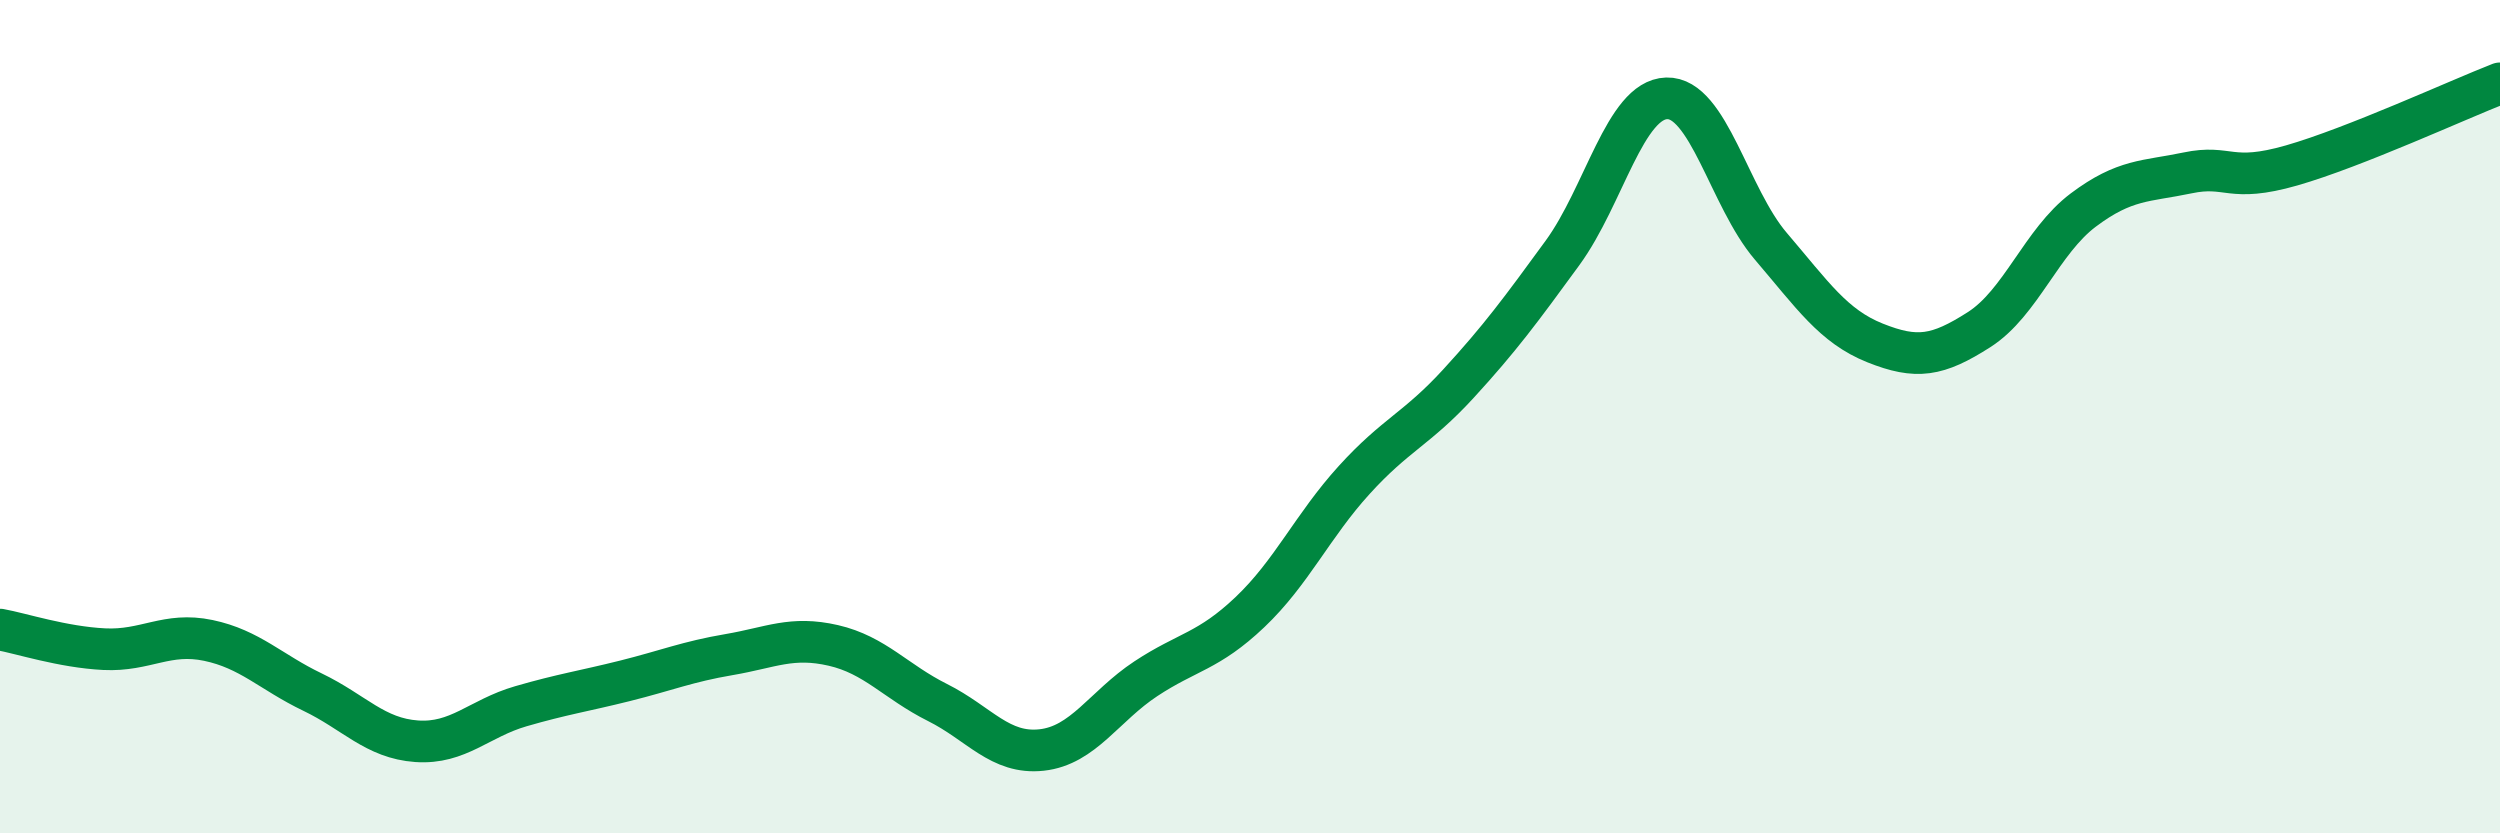 
    <svg width="60" height="20" viewBox="0 0 60 20" xmlns="http://www.w3.org/2000/svg">
      <path
        d="M 0,15.11 C 0.5,15.2 1.5,15.53 2.5,15.58 C 3.5,15.63 4,15.16 5,15.37 C 6,15.58 6.5,16.13 7.5,16.61 C 8.5,17.09 9,17.72 10,17.79 C 11,17.86 11.5,17.24 12.5,16.95 C 13.5,16.66 14,16.59 15,16.34 C 16,16.09 16.5,15.88 17.5,15.71 C 18.5,15.54 19,15.26 20,15.49 C 21,15.72 21.5,16.36 22.5,16.86 C 23.5,17.36 24,18.11 25,18 C 26,17.89 26.5,16.95 27.5,16.29 C 28.5,15.63 29,15.64 30,14.69 C 31,13.74 31.5,12.62 32.5,11.52 C 33.5,10.42 34,10.3 35,9.21 C 36,8.12 36.5,7.44 37.5,6.07 C 38.5,4.7 39,2.39 40,2.36 C 41,2.33 41.5,4.74 42.5,5.91 C 43.5,7.08 44,7.83 45,8.23 C 46,8.63 46.5,8.55 47.5,7.91 C 48.5,7.27 49,5.79 50,5.04 C 51,4.29 51.5,4.36 52.5,4.15 C 53.5,3.94 53.5,4.4 55,3.97 C 56.5,3.54 59,2.39 60,2L60 20L0 20Z"
        fill="#008740"
        opacity="0.1"
        stroke-linecap="round"
        stroke-linejoin="round"
      />
      <path
        d="M 0,15.11 C 0.5,15.2 1.5,15.53 2.5,15.58 C 3.5,15.63 4,15.16 5,15.37 C 6,15.58 6.5,16.13 7.5,16.61 C 8.5,17.09 9,17.72 10,17.79 C 11,17.86 11.5,17.24 12.5,16.95 C 13.5,16.66 14,16.59 15,16.34 C 16,16.09 16.5,15.88 17.5,15.71 C 18.5,15.54 19,15.26 20,15.49 C 21,15.72 21.5,16.36 22.5,16.86 C 23.5,17.36 24,18.11 25,18 C 26,17.89 26.5,16.95 27.5,16.29 C 28.5,15.63 29,15.64 30,14.69 C 31,13.74 31.5,12.62 32.5,11.52 C 33.5,10.42 34,10.3 35,9.21 C 36,8.12 36.5,7.44 37.5,6.07 C 38.5,4.7 39,2.39 40,2.36 C 41,2.33 41.5,4.74 42.5,5.91 C 43.5,7.08 44,7.83 45,8.23 C 46,8.63 46.5,8.55 47.5,7.91 C 48.5,7.27 49,5.79 50,5.04 C 51,4.29 51.5,4.36 52.5,4.15 C 53.5,3.94 53.5,4.4 55,3.97 C 56.5,3.54 59,2.39 60,2"
        stroke="#008740"
        stroke-width="1"
        fill="none"
        stroke-linecap="round"
        stroke-linejoin="round"
      />
    </svg>
  
